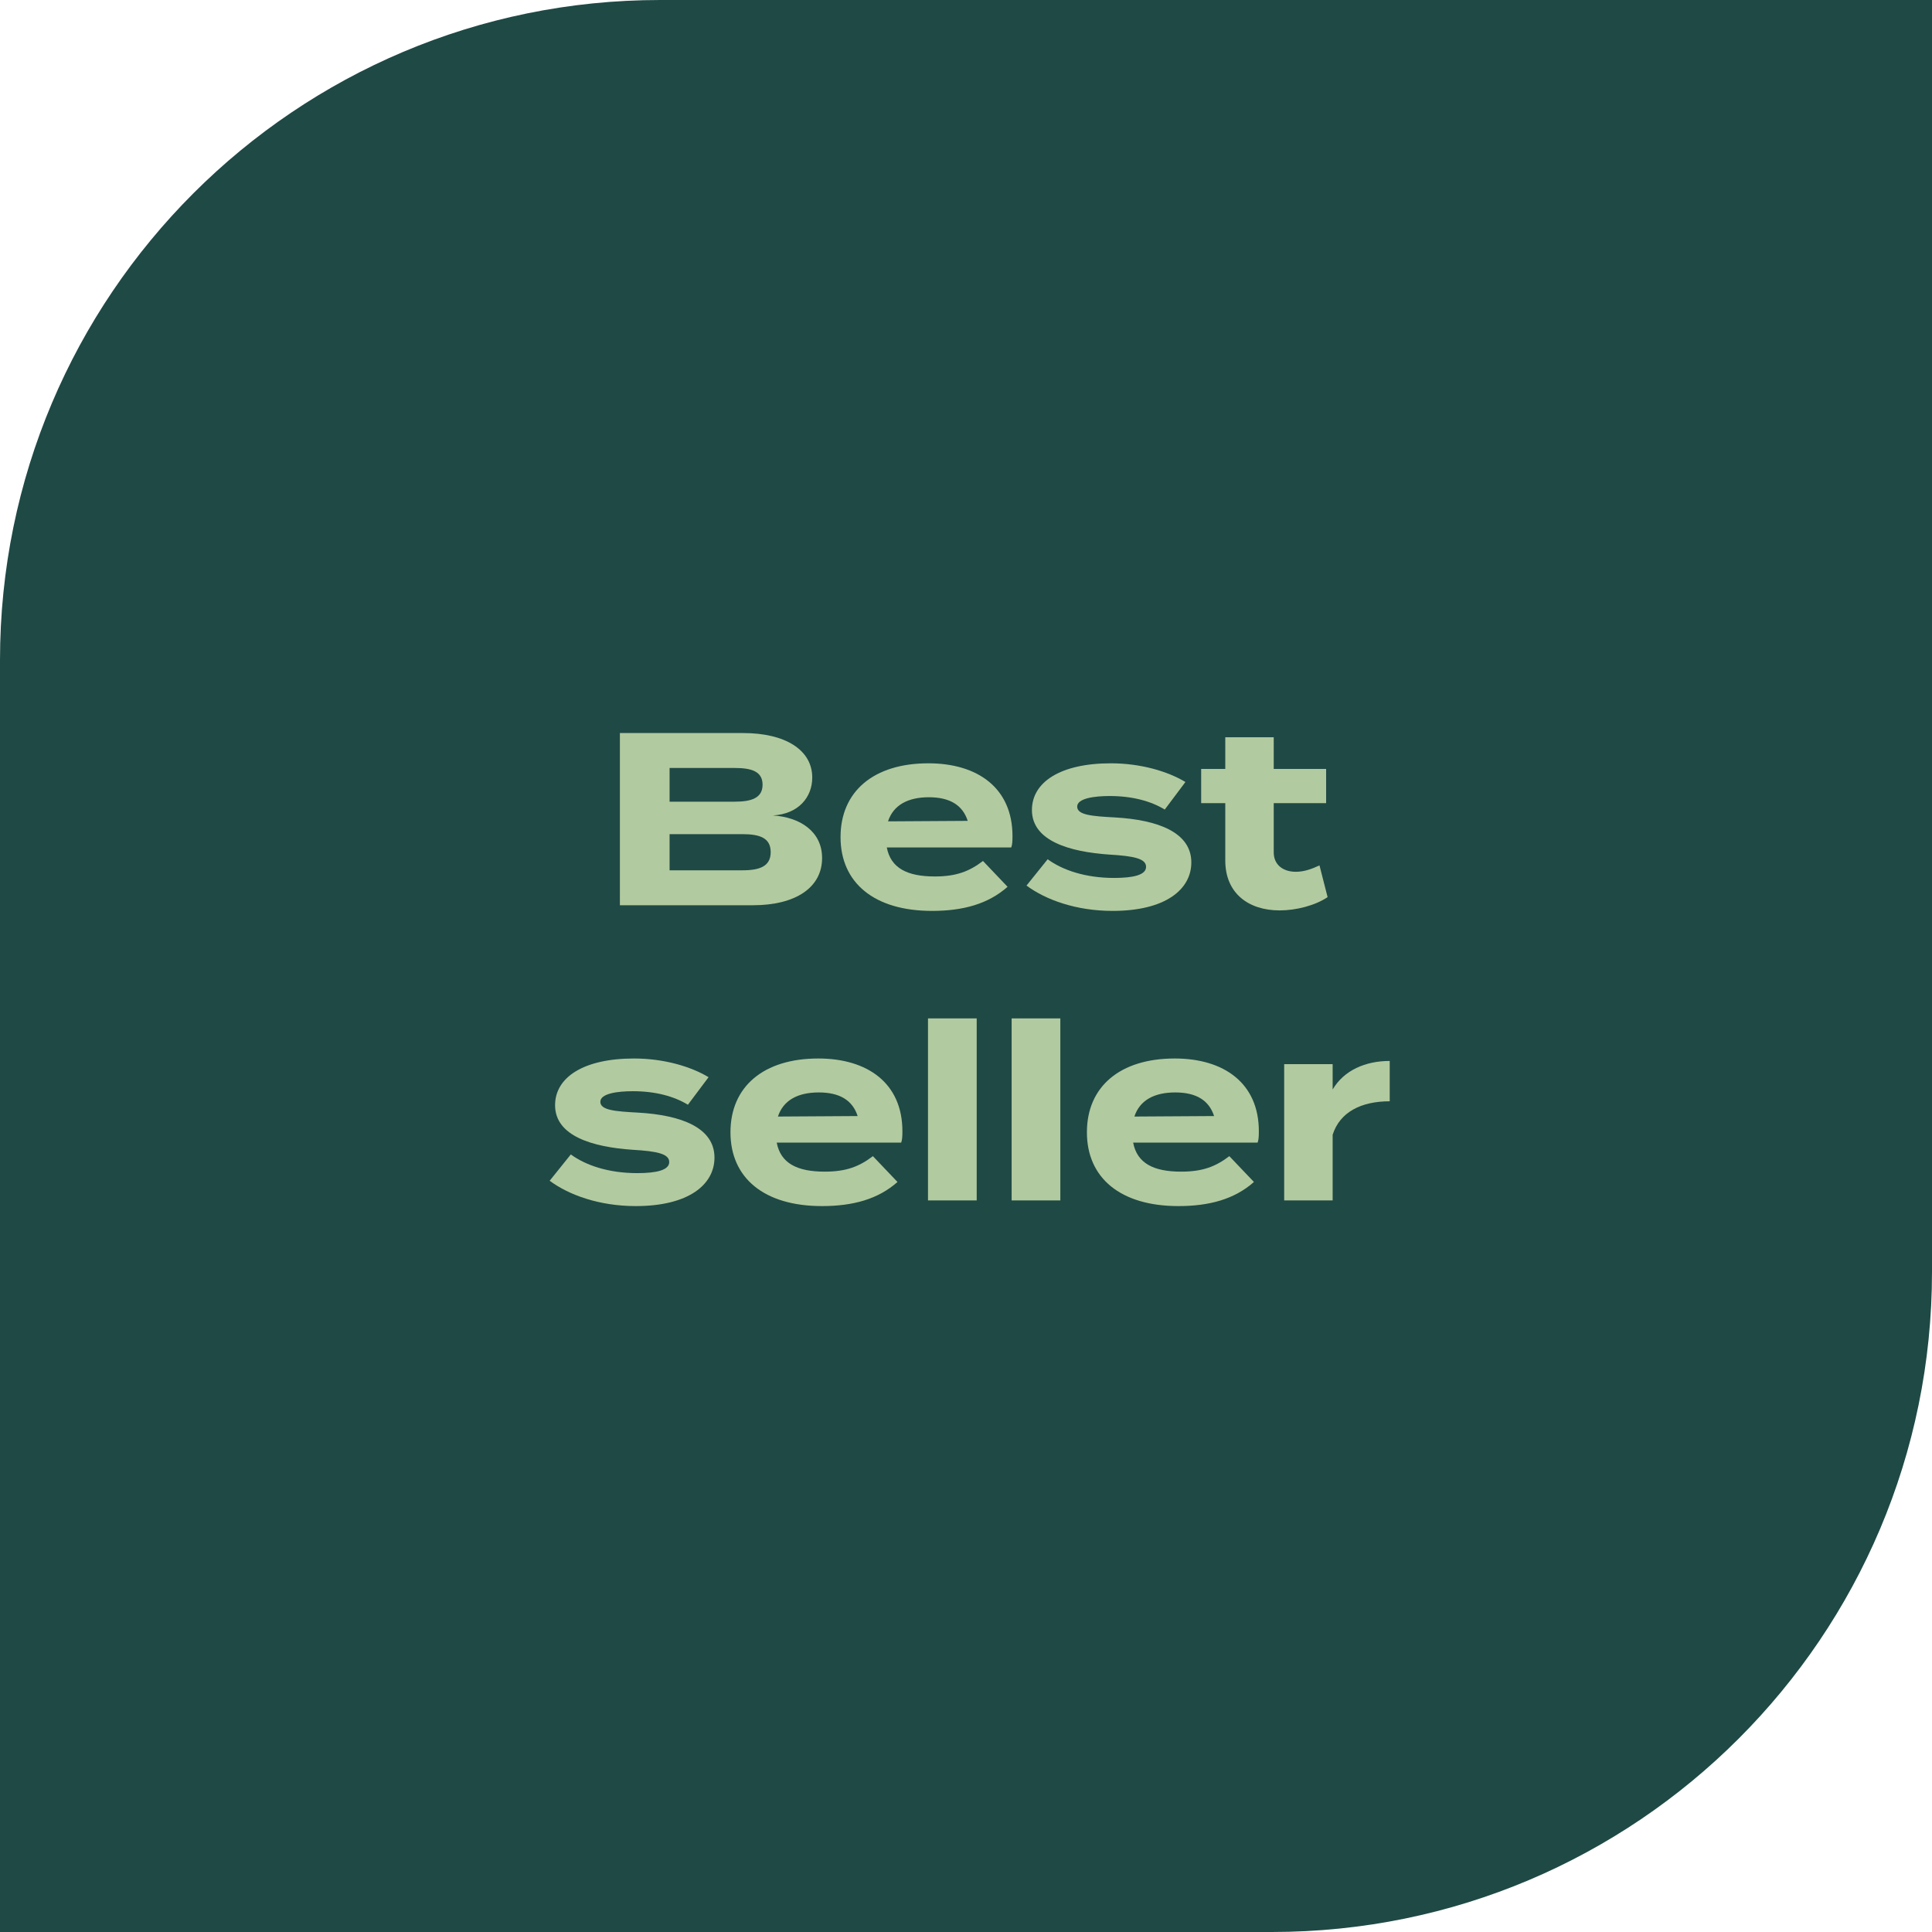 <?xml version="1.0" encoding="UTF-8"?> <svg xmlns="http://www.w3.org/2000/svg" id="uuid-926aadef-e279-4823-9c04-93df172ec18a" viewBox="0 0 157.08 157.08"><defs><style>.uuid-276e7ec3-e1c5-456f-9359-84c2daa41e73{fill:#b2ca9f;}.uuid-f446d895-769b-4e3b-97f1-bc6aaad597f7{fill:#1f4945;}</style></defs><path class="uuid-f446d895-769b-4e3b-97f1-bc6aaad597f7" d="M103.41,157.08H0V53.67C0,24.03,24.03,0,53.67,0h103.41V103.41c0,29.64-24.03,53.67-53.67,53.67"></path><g><path class="uuid-276e7ec3-e1c5-456f-9359-84c2daa41e73" d="M66.84,69.76c0,2.42-2.18,3.84-5.62,3.84h-10.82v-14h10.02c3.44,0,5.62,1.38,5.62,3.62,0,1.58-1.1,2.96-3.2,3.08,2.2,.14,4,1.3,4,3.46Zm-12.4-4.58h5.3c1.36,0,2.26-.3,2.26-1.38s-.9-1.36-2.26-1.36h-5.3v2.74Zm8.22,4.1c0-1.14-.86-1.46-2.3-1.46h-5.92v2.94h5.92c1.44,0,2.3-.34,2.3-1.48Z"></path><path class="uuid-276e7ec3-e1c5-456f-9359-84c2daa41e73" d="M76,71.26c1.76,0,2.82-.42,3.92-1.26l2,2.1c-1.58,1.4-3.62,1.96-6.14,1.96-4.7,0-7.44-2.28-7.44-6s2.7-6,7.14-6c4,0,6.84,2,6.84,5.92,0,.44-.02,.7-.1,.92h-10.12c.32,1.68,1.66,2.36,3.9,2.36Zm-3.8-4.48l6.48-.04c-.42-1.3-1.48-1.92-3.16-1.92s-2.88,.62-3.32,1.96Z"></path><path class="uuid-276e7ec3-e1c5-456f-9359-84c2daa41e73" d="M96.86,70.12c0,2.18-2.08,3.94-6.4,3.94-2.96,0-5.44-.9-7-2.06l1.72-2.14c1.2,.88,3.06,1.52,5.4,1.52,1.56,0,2.6-.24,2.6-.9s-.94-.88-3-1c-3.2-.22-6.28-1.1-6.28-3.62,0-2.26,2.3-3.8,6.42-3.8,2.4,0,4.6,.64,6.06,1.52l-1.68,2.24c-1.12-.68-2.62-1.1-4.48-1.1-1.22,0-2.64,.18-2.64,.86s1.18,.78,3.06,.88c3.52,.2,6.22,1.22,6.22,3.66Z"></path><path class="uuid-276e7ec3-e1c5-456f-9359-84c2daa41e73" d="M107.94,72.94c-1,.68-2.56,1.08-3.9,1.08-2.52,0-4.42-1.38-4.42-4.06v-4.66h-1.96v-2.78h1.96v-2.58h3.94v2.58h4.26v2.78h-4.26v4c0,1,.74,1.58,1.8,1.58,.66,0,1.28-.22,1.92-.52l.66,2.58Z"></path><path class="uuid-276e7ec3-e1c5-456f-9359-84c2daa41e73" d="M58.09,94.12c0,2.18-2.08,3.94-6.4,3.94-2.96,0-5.44-.9-7-2.06l1.72-2.14c1.2,.88,3.06,1.52,5.4,1.52,1.56,0,2.6-.24,2.6-.9s-.94-.88-3-1c-3.2-.22-6.28-1.1-6.28-3.62,0-2.26,2.3-3.8,6.42-3.8,2.4,0,4.6,.64,6.06,1.52l-1.68,2.24c-1.12-.68-2.62-1.1-4.48-1.1-1.22,0-2.64,.18-2.64,.86s1.18,.78,3.06,.88c3.52,.2,6.22,1.22,6.22,3.66Z"></path><path class="uuid-276e7ec3-e1c5-456f-9359-84c2daa41e73" d="M67.05,95.26c1.76,0,2.82-.42,3.92-1.26l2,2.1c-1.58,1.4-3.62,1.96-6.14,1.96-4.7,0-7.44-2.28-7.44-6s2.7-6,7.14-6c4,0,6.84,2,6.84,5.92,0,.44-.02,.7-.1,.92h-10.12c.32,1.68,1.66,2.36,3.9,2.36Zm-3.8-4.48l6.48-.04c-.42-1.3-1.48-1.92-3.16-1.92s-2.88,.62-3.32,1.96Z"></path><path class="uuid-276e7ec3-e1c5-456f-9359-84c2daa41e73" d="M75.45,97.6v-14.8h3.96v14.8h-3.96Z"></path><path class="uuid-276e7ec3-e1c5-456f-9359-84c2daa41e73" d="M82.25,97.6v-14.8h3.96v14.8h-3.96Z"></path><path class="uuid-276e7ec3-e1c5-456f-9359-84c2daa41e73" d="M96.03,95.26c1.76,0,2.82-.42,3.92-1.26l2,2.1c-1.58,1.4-3.62,1.96-6.14,1.96-4.7,0-7.44-2.28-7.44-6s2.7-6,7.14-6c4,0,6.84,2,6.84,5.92,0,.44-.02,.7-.1,.92h-10.12c.32,1.68,1.66,2.36,3.9,2.36Zm-3.8-4.48l6.48-.04c-.42-1.3-1.48-1.92-3.16-1.92s-2.88,.62-3.32,1.96Z"></path><path class="uuid-276e7ec3-e1c5-456f-9359-84c2daa41e73" d="M104.41,97.6v-11.08h3.94v2.06c.92-1.56,2.66-2.32,4.64-2.32v3.28c-2.36,0-4.06,.9-4.64,2.72v5.34h-3.94Z"></path></g></svg> 